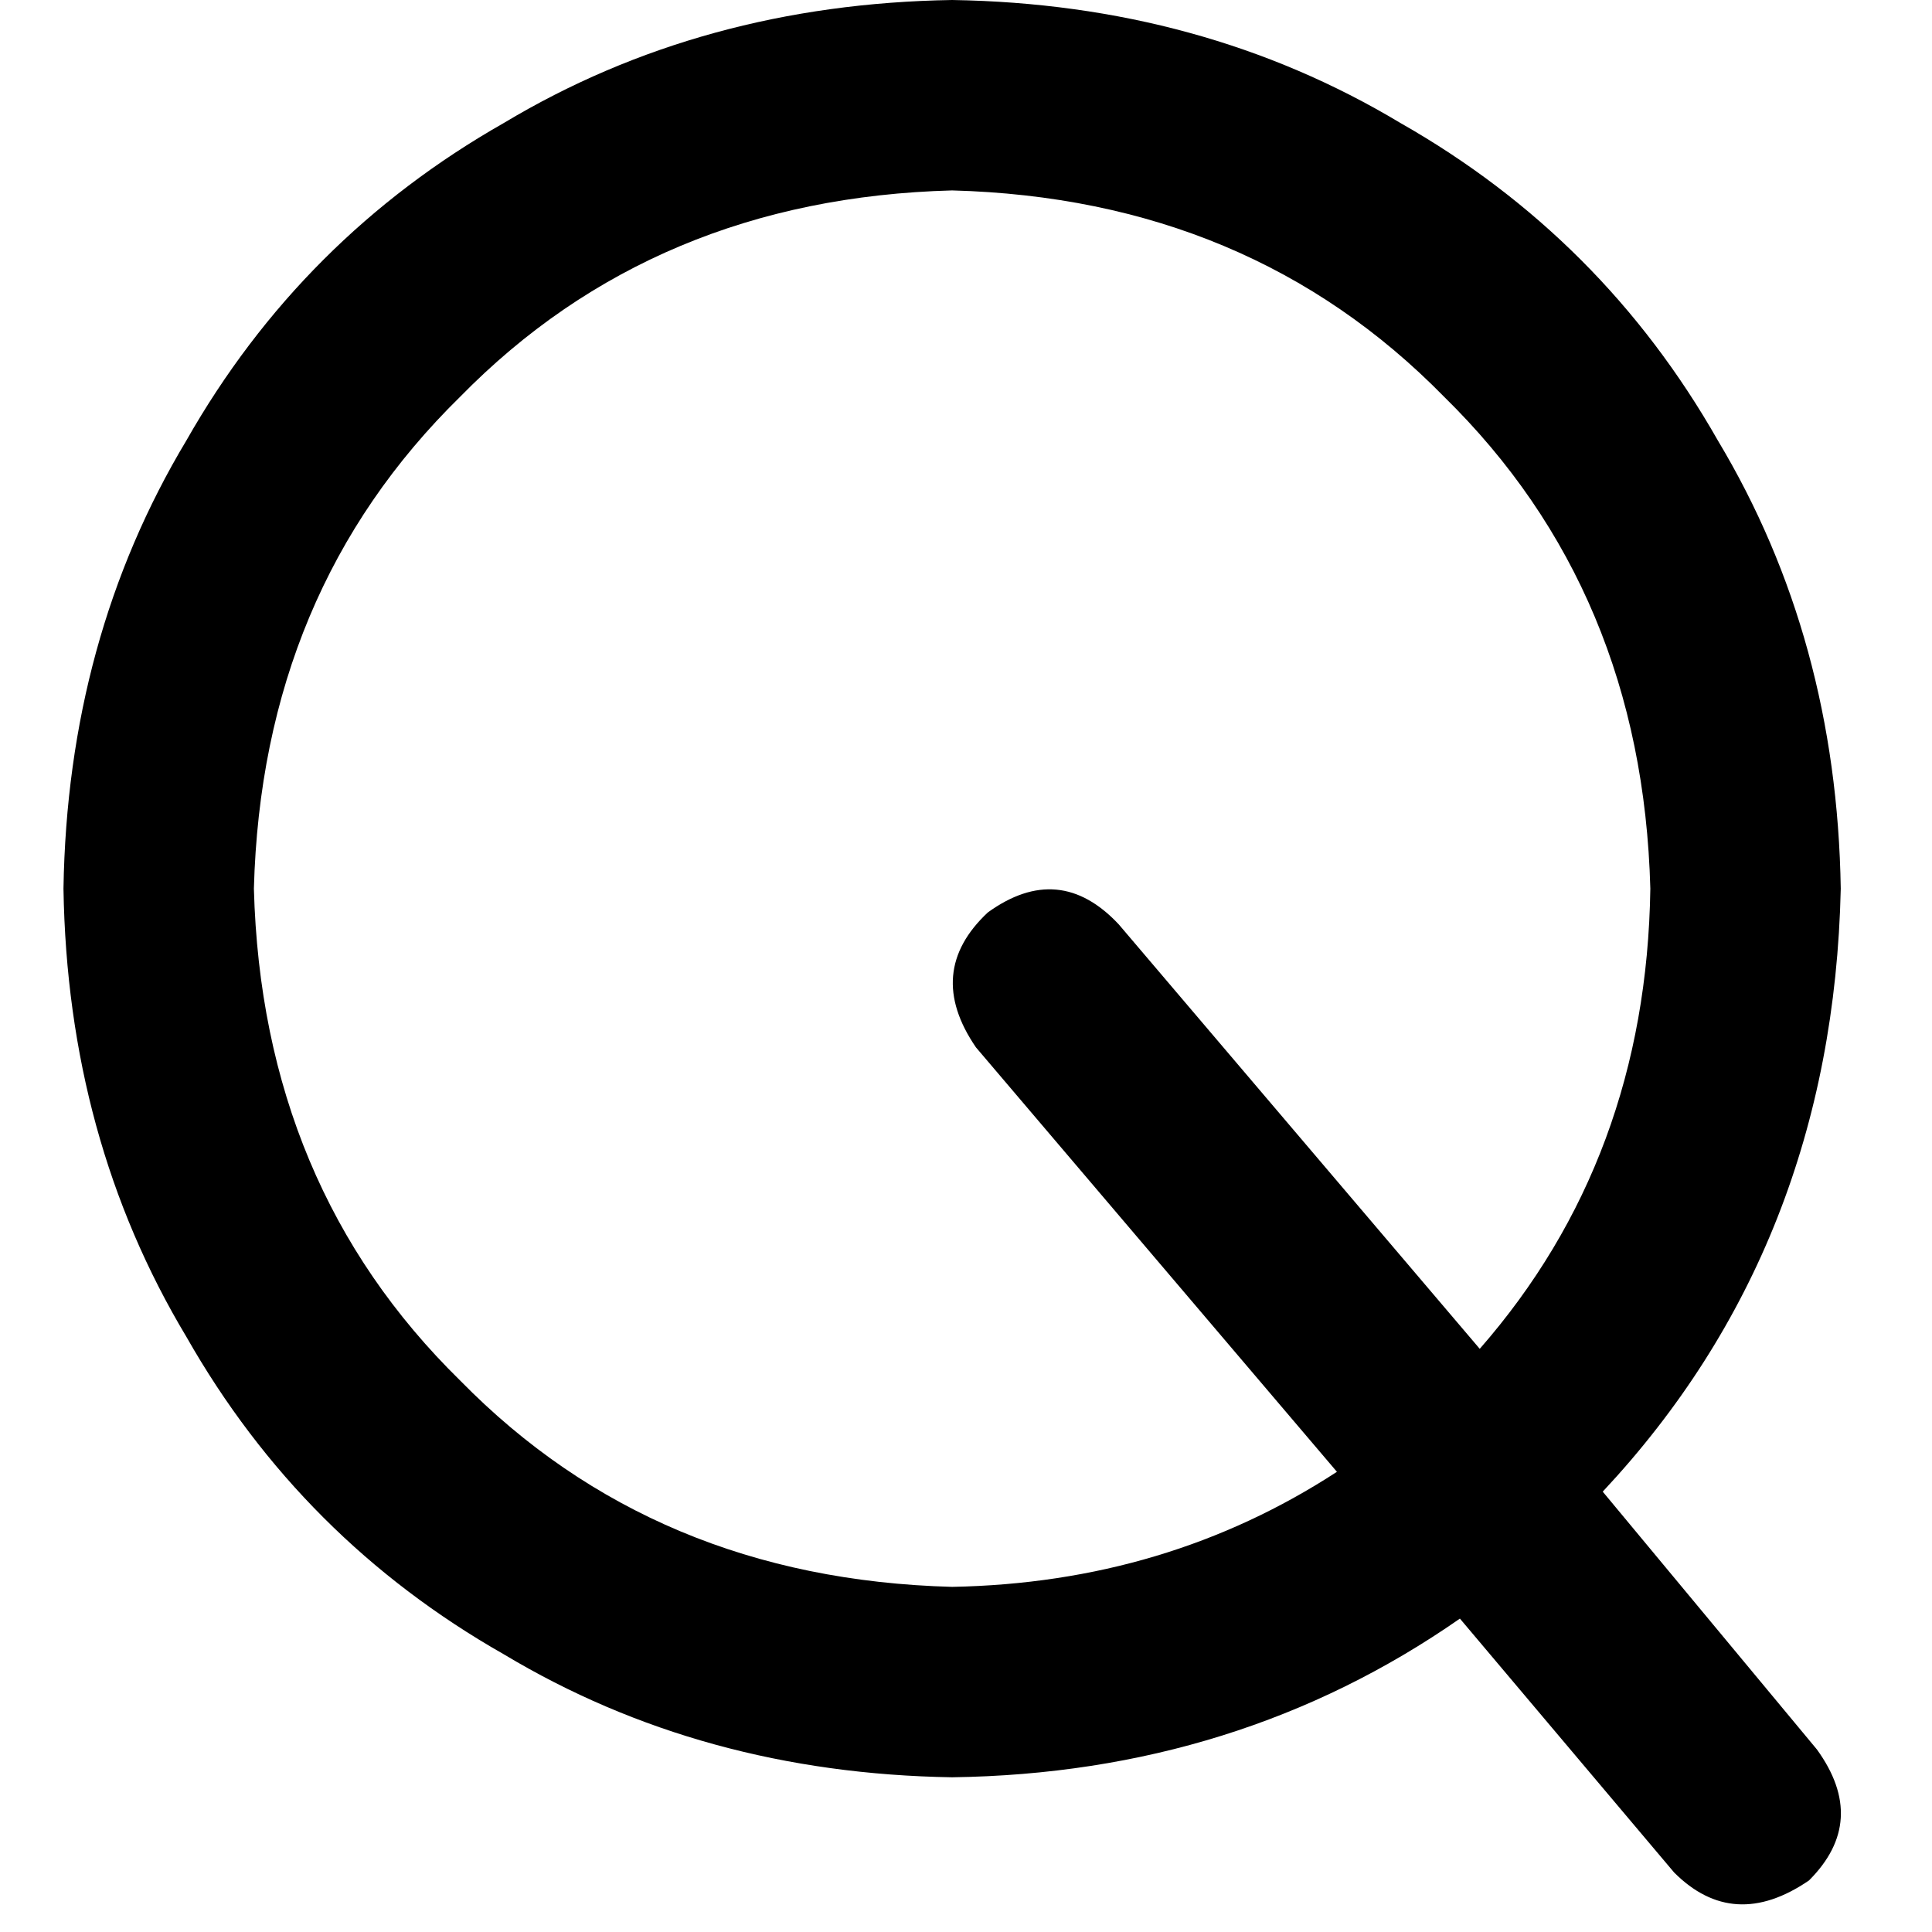 <svg xmlns="http://www.w3.org/2000/svg" viewBox="0 0 512 512">
  <path d="M 67.285 235.499 Q 69.388 314.349 121.955 365.864 L 121.955 365.864 L 121.955 365.864 Q 173.47 418.431 252.32 420.534 Q 309.092 419.483 354.3 390.045 L 258.628 277.552 L 258.628 277.552 Q 244.961 257.577 261.782 241.807 Q 280.706 228.14 296.476 244.961 L 392.148 357.454 L 392.148 357.454 Q 436.304 306.99 437.355 235.499 Q 435.253 156.649 382.686 105.133 Q 331.17 52.567 252.32 50.464 Q 173.47 52.567 121.955 105.133 Q 69.388 156.649 67.285 235.499 L 67.285 235.499 Z M 386.891 428.945 Q 328.016 469.947 252.32 470.998 Q 186.086 469.947 133.52 438.407 Q 79.901 407.918 49.413 354.3 Q 17.873 301.733 16.821 235.499 Q 17.873 169.265 49.413 116.698 Q 79.901 63.08 133.52 32.591 Q 186.086 1.051 252.32 0 Q 318.554 1.051 371.121 32.591 Q 424.739 63.08 455.228 116.698 Q 486.768 169.265 487.819 235.499 Q 485.717 330.119 424.739 395.302 L 481.511 463.639 L 481.511 463.639 Q 495.179 482.563 479.409 498.333 Q 459.433 512 443.663 496.23 L 386.891 428.945 L 386.891 428.945 Z" />
</svg>